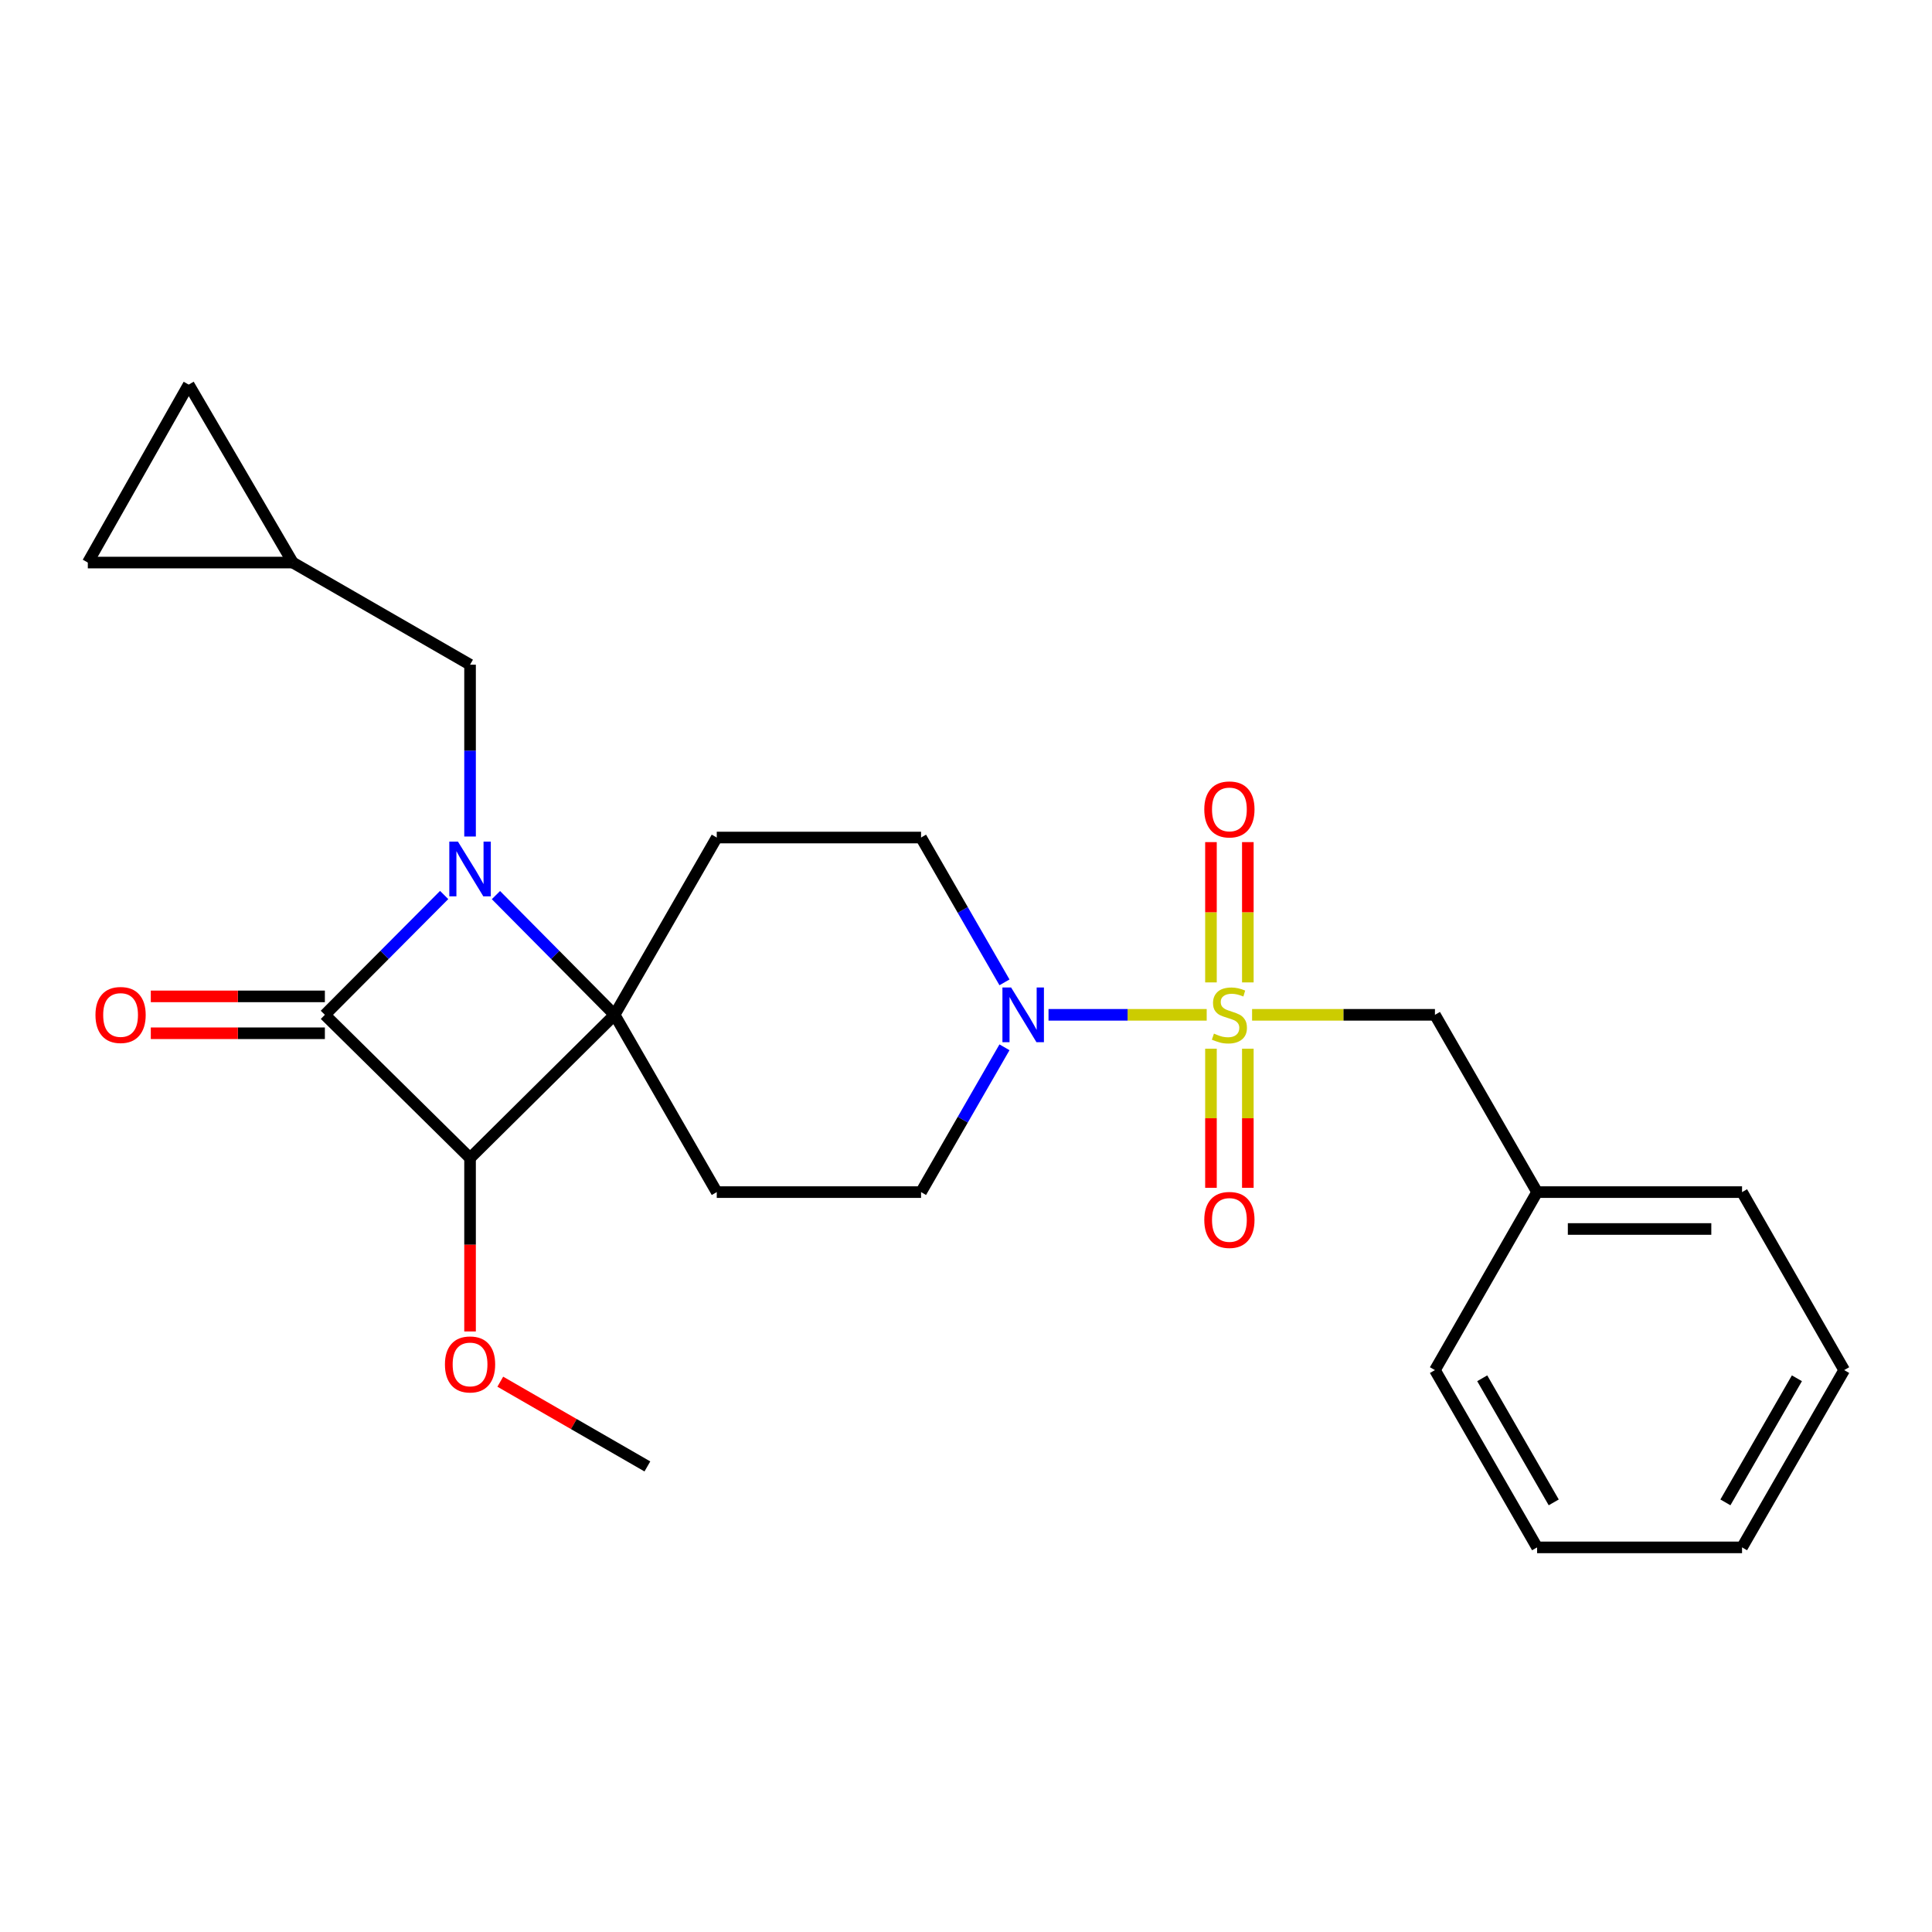<?xml version='1.0' encoding='iso-8859-1'?>
<svg version='1.1' baseProfile='full'
              xmlns='http://www.w3.org/2000/svg'
                      xmlns:rdkit='http://www.rdkit.org/xml'
                      xmlns:xlink='http://www.w3.org/1999/xlink'
                  xml:space='preserve'
width='1000px' height='1000px' viewBox='0 0 1000 1000'>
<!-- END OF HEADER -->
<rect style='opacity:1.0;fill:#FFFFFF;stroke:none' width='1000' height='1000' x='0' y='0'> </rect>
<path class='bond-0' d='M 256.696,463.301 L 287.411,494.286' style='fill:none;fill-rule:evenodd;stroke:#0000FF;stroke-width:6px;stroke-linecap:butt;stroke-linejoin:miter;stroke-opacity:1' />
<path class='bond-0' d='M 287.411,494.286 L 318.127,525.271' style='fill:none;fill-rule:evenodd;stroke:#000000;stroke-width:6px;stroke-linecap:butt;stroke-linejoin:miter;stroke-opacity:1' />
<path class='bond-2' d='M 229.896,463.249 L 199.024,494.26' style='fill:none;fill-rule:evenodd;stroke:#0000FF;stroke-width:6px;stroke-linecap:butt;stroke-linejoin:miter;stroke-opacity:1' />
<path class='bond-2' d='M 199.024,494.26 L 168.153,525.271' style='fill:none;fill-rule:evenodd;stroke:#000000;stroke-width:6px;stroke-linecap:butt;stroke-linejoin:miter;stroke-opacity:1' />
<path class='bond-7' d='M 243.299,432.982 L 243.299,388.514' style='fill:none;fill-rule:evenodd;stroke:#0000FF;stroke-width:6px;stroke-linecap:butt;stroke-linejoin:miter;stroke-opacity:1' />
<path class='bond-7' d='M 243.299,388.514 L 243.299,344.045' style='fill:none;fill-rule:evenodd;stroke:#000000;stroke-width:6px;stroke-linecap:butt;stroke-linejoin:miter;stroke-opacity:1' />
<path class='bond-5' d='M 318.127,525.271 L 370.992,617.035' style='fill:none;fill-rule:evenodd;stroke:#000000;stroke-width:6px;stroke-linecap:butt;stroke-linejoin:miter;stroke-opacity:1' />
<path class='bond-6' d='M 318.127,525.271 L 370.992,433.508' style='fill:none;fill-rule:evenodd;stroke:#000000;stroke-width:6px;stroke-linecap:butt;stroke-linejoin:miter;stroke-opacity:1' />
<path class='bond-25' d='M 318.127,525.271 L 243.299,599.421' style='fill:none;fill-rule:evenodd;stroke:#000000;stroke-width:6px;stroke-linecap:butt;stroke-linejoin:miter;stroke-opacity:1' />
<path class='bond-1' d='M 624.588,525.271 L 583.65,525.271' style='fill:none;fill-rule:evenodd;stroke:#CCCC00;stroke-width:6px;stroke-linecap:butt;stroke-linejoin:miter;stroke-opacity:1' />
<path class='bond-1' d='M 583.65,525.271 L 542.713,525.271' style='fill:none;fill-rule:evenodd;stroke:#0000FF;stroke-width:6px;stroke-linecap:butt;stroke-linejoin:miter;stroke-opacity:1' />
<path class='bond-8' d='M 648.076,525.271 L 695.4,525.271' style='fill:none;fill-rule:evenodd;stroke:#CCCC00;stroke-width:6px;stroke-linecap:butt;stroke-linejoin:miter;stroke-opacity:1' />
<path class='bond-8' d='M 695.4,525.271 L 742.724,525.271' style='fill:none;fill-rule:evenodd;stroke:#000000;stroke-width:6px;stroke-linecap:butt;stroke-linejoin:miter;stroke-opacity:1' />
<path class='bond-9' d='M 645.88,508.491 L 645.88,472.182' style='fill:none;fill-rule:evenodd;stroke:#CCCC00;stroke-width:6px;stroke-linecap:butt;stroke-linejoin:miter;stroke-opacity:1' />
<path class='bond-9' d='M 645.88,472.182 L 645.88,435.873' style='fill:none;fill-rule:evenodd;stroke:#FF0000;stroke-width:6px;stroke-linecap:butt;stroke-linejoin:miter;stroke-opacity:1' />
<path class='bond-9' d='M 626.792,508.491 L 626.792,472.182' style='fill:none;fill-rule:evenodd;stroke:#CCCC00;stroke-width:6px;stroke-linecap:butt;stroke-linejoin:miter;stroke-opacity:1' />
<path class='bond-9' d='M 626.792,472.182 L 626.792,435.873' style='fill:none;fill-rule:evenodd;stroke:#FF0000;stroke-width:6px;stroke-linecap:butt;stroke-linejoin:miter;stroke-opacity:1' />
<path class='bond-10' d='M 626.792,542.803 L 626.792,578.811' style='fill:none;fill-rule:evenodd;stroke:#CCCC00;stroke-width:6px;stroke-linecap:butt;stroke-linejoin:miter;stroke-opacity:1' />
<path class='bond-10' d='M 626.792,578.811 L 626.792,614.818' style='fill:none;fill-rule:evenodd;stroke:#FF0000;stroke-width:6px;stroke-linecap:butt;stroke-linejoin:miter;stroke-opacity:1' />
<path class='bond-10' d='M 645.88,542.803 L 645.88,578.811' style='fill:none;fill-rule:evenodd;stroke:#CCCC00;stroke-width:6px;stroke-linecap:butt;stroke-linejoin:miter;stroke-opacity:1' />
<path class='bond-10' d='M 645.88,578.811 L 645.88,614.818' style='fill:none;fill-rule:evenodd;stroke:#FF0000;stroke-width:6px;stroke-linecap:butt;stroke-linejoin:miter;stroke-opacity:1' />
<path class='bond-3' d='M 168.153,525.271 L 243.299,599.421' style='fill:none;fill-rule:evenodd;stroke:#000000;stroke-width:6px;stroke-linecap:butt;stroke-linejoin:miter;stroke-opacity:1' />
<path class='bond-14' d='M 168.153,515.727 L 123.104,515.727' style='fill:none;fill-rule:evenodd;stroke:#000000;stroke-width:6px;stroke-linecap:butt;stroke-linejoin:miter;stroke-opacity:1' />
<path class='bond-14' d='M 123.104,515.727 L 78.055,515.727' style='fill:none;fill-rule:evenodd;stroke:#FF0000;stroke-width:6px;stroke-linecap:butt;stroke-linejoin:miter;stroke-opacity:1' />
<path class='bond-14' d='M 168.153,534.816 L 123.104,534.816' style='fill:none;fill-rule:evenodd;stroke:#000000;stroke-width:6px;stroke-linecap:butt;stroke-linejoin:miter;stroke-opacity:1' />
<path class='bond-14' d='M 123.104,534.816 L 78.055,534.816' style='fill:none;fill-rule:evenodd;stroke:#FF0000;stroke-width:6px;stroke-linecap:butt;stroke-linejoin:miter;stroke-opacity:1' />
<path class='bond-17' d='M 243.299,599.421 L 243.299,644.29' style='fill:none;fill-rule:evenodd;stroke:#000000;stroke-width:6px;stroke-linecap:butt;stroke-linejoin:miter;stroke-opacity:1' />
<path class='bond-17' d='M 243.299,644.29 L 243.299,689.16' style='fill:none;fill-rule:evenodd;stroke:#FF0000;stroke-width:6px;stroke-linecap:butt;stroke-linejoin:miter;stroke-opacity:1' />
<path class='bond-4' d='M 519.915,508.464 L 498.324,470.986' style='fill:none;fill-rule:evenodd;stroke:#0000FF;stroke-width:6px;stroke-linecap:butt;stroke-linejoin:miter;stroke-opacity:1' />
<path class='bond-4' d='M 498.324,470.986 L 476.733,433.508' style='fill:none;fill-rule:evenodd;stroke:#000000;stroke-width:6px;stroke-linecap:butt;stroke-linejoin:miter;stroke-opacity:1' />
<path class='bond-27' d='M 519.915,542.079 L 498.324,579.557' style='fill:none;fill-rule:evenodd;stroke:#0000FF;stroke-width:6px;stroke-linecap:butt;stroke-linejoin:miter;stroke-opacity:1' />
<path class='bond-27' d='M 498.324,579.557 L 476.733,617.035' style='fill:none;fill-rule:evenodd;stroke:#000000;stroke-width:6px;stroke-linecap:butt;stroke-linejoin:miter;stroke-opacity:1' />
<path class='bond-13' d='M 370.992,617.035 L 476.733,617.035' style='fill:none;fill-rule:evenodd;stroke:#000000;stroke-width:6px;stroke-linecap:butt;stroke-linejoin:miter;stroke-opacity:1' />
<path class='bond-12' d='M 370.992,433.508 L 476.733,433.508' style='fill:none;fill-rule:evenodd;stroke:#000000;stroke-width:6px;stroke-linecap:butt;stroke-linejoin:miter;stroke-opacity:1' />
<path class='bond-11' d='M 243.299,344.045 L 151.535,291.18' style='fill:none;fill-rule:evenodd;stroke:#000000;stroke-width:6px;stroke-linecap:butt;stroke-linejoin:miter;stroke-opacity:1' />
<path class='bond-18' d='M 742.724,525.271 L 795.6,617.035' style='fill:none;fill-rule:evenodd;stroke:#000000;stroke-width:6px;stroke-linecap:butt;stroke-linejoin:miter;stroke-opacity:1' />
<path class='bond-15' d='M 151.535,291.18 L 97.673,199.077' style='fill:none;fill-rule:evenodd;stroke:#000000;stroke-width:6px;stroke-linecap:butt;stroke-linejoin:miter;stroke-opacity:1' />
<path class='bond-16' d='M 151.535,291.18 L 45.455,291.18' style='fill:none;fill-rule:evenodd;stroke:#000000;stroke-width:6px;stroke-linecap:butt;stroke-linejoin:miter;stroke-opacity:1' />
<path class='bond-26' d='M 97.673,199.077 L 45.455,291.18' style='fill:none;fill-rule:evenodd;stroke:#000000;stroke-width:6px;stroke-linecap:butt;stroke-linejoin:miter;stroke-opacity:1' />
<path class='bond-19' d='M 258.947,715.162 L 297.015,737.093' style='fill:none;fill-rule:evenodd;stroke:#FF0000;stroke-width:6px;stroke-linecap:butt;stroke-linejoin:miter;stroke-opacity:1' />
<path class='bond-19' d='M 297.015,737.093 L 335.084,759.024' style='fill:none;fill-rule:evenodd;stroke:#000000;stroke-width:6px;stroke-linecap:butt;stroke-linejoin:miter;stroke-opacity:1' />
<path class='bond-20' d='M 795.6,617.035 L 901.68,617.035' style='fill:none;fill-rule:evenodd;stroke:#000000;stroke-width:6px;stroke-linecap:butt;stroke-linejoin:miter;stroke-opacity:1' />
<path class='bond-20' d='M 811.512,636.124 L 885.768,636.124' style='fill:none;fill-rule:evenodd;stroke:#000000;stroke-width:6px;stroke-linecap:butt;stroke-linejoin:miter;stroke-opacity:1' />
<path class='bond-21' d='M 795.6,617.035 L 742.724,709.16' style='fill:none;fill-rule:evenodd;stroke:#000000;stroke-width:6px;stroke-linecap:butt;stroke-linejoin:miter;stroke-opacity:1' />
<path class='bond-23' d='M 901.68,617.035 L 954.545,709.16' style='fill:none;fill-rule:evenodd;stroke:#000000;stroke-width:6px;stroke-linecap:butt;stroke-linejoin:miter;stroke-opacity:1' />
<path class='bond-22' d='M 742.724,709.16 L 795.6,800.923' style='fill:none;fill-rule:evenodd;stroke:#000000;stroke-width:6px;stroke-linecap:butt;stroke-linejoin:miter;stroke-opacity:1' />
<path class='bond-22' d='M 767.195,713.394 L 804.208,777.629' style='fill:none;fill-rule:evenodd;stroke:#000000;stroke-width:6px;stroke-linecap:butt;stroke-linejoin:miter;stroke-opacity:1' />
<path class='bond-24' d='M 795.6,800.923 L 901.68,800.923' style='fill:none;fill-rule:evenodd;stroke:#000000;stroke-width:6px;stroke-linecap:butt;stroke-linejoin:miter;stroke-opacity:1' />
<path class='bond-28' d='M 954.545,709.16 L 901.68,800.923' style='fill:none;fill-rule:evenodd;stroke:#000000;stroke-width:6px;stroke-linecap:butt;stroke-linejoin:miter;stroke-opacity:1' />
<path class='bond-28' d='M 930.075,713.395 L 893.07,777.63' style='fill:none;fill-rule:evenodd;stroke:#000000;stroke-width:6px;stroke-linecap:butt;stroke-linejoin:miter;stroke-opacity:1' />
<path  class='atom-0' d='M 237.039 435.626
L 246.319 450.626
Q 247.239 452.106, 248.719 454.786
Q 250.199 457.466, 250.279 457.626
L 250.279 435.626
L 254.039 435.626
L 254.039 463.946
L 250.159 463.946
L 240.199 447.546
Q 239.039 445.626, 237.799 443.426
Q 236.599 441.226, 236.239 440.546
L 236.239 463.946
L 232.559 463.946
L 232.559 435.626
L 237.039 435.626
' fill='#0000FF'/>
<path  class='atom-2' d='M 628.336 534.991
Q 628.656 535.111, 629.976 535.671
Q 631.296 536.231, 632.736 536.591
Q 634.216 536.911, 635.656 536.911
Q 638.336 536.911, 639.896 535.631
Q 641.456 534.311, 641.456 532.031
Q 641.456 530.471, 640.656 529.511
Q 639.896 528.551, 638.696 528.031
Q 637.496 527.511, 635.496 526.911
Q 632.976 526.151, 631.456 525.431
Q 629.976 524.711, 628.896 523.191
Q 627.856 521.671, 627.856 519.111
Q 627.856 515.551, 630.256 513.351
Q 632.696 511.151, 637.496 511.151
Q 640.776 511.151, 644.496 512.711
L 643.576 515.791
Q 640.176 514.391, 637.616 514.391
Q 634.856 514.391, 633.336 515.551
Q 631.816 516.671, 631.856 518.631
Q 631.856 520.151, 632.616 521.071
Q 633.416 521.991, 634.536 522.511
Q 635.696 523.031, 637.616 523.631
Q 640.176 524.431, 641.696 525.231
Q 643.216 526.031, 644.296 527.671
Q 645.416 529.271, 645.416 532.031
Q 645.416 535.951, 642.776 538.071
Q 640.176 540.151, 635.816 540.151
Q 633.296 540.151, 631.376 539.591
Q 629.496 539.071, 627.256 538.151
L 628.336 534.991
' fill='#CCCC00'/>
<path  class='atom-5' d='M 523.338 511.111
L 532.618 526.111
Q 533.538 527.591, 535.018 530.271
Q 536.498 532.951, 536.578 533.111
L 536.578 511.111
L 540.338 511.111
L 540.338 539.431
L 536.458 539.431
L 526.498 523.031
Q 525.338 521.111, 524.098 518.911
Q 522.898 516.711, 522.538 516.031
L 522.538 539.431
L 518.858 539.431
L 518.858 511.111
L 523.338 511.111
' fill='#0000FF'/>
<path  class='atom-10' d='M 623.336 418.953
Q 623.336 412.153, 626.696 408.353
Q 630.056 404.553, 636.336 404.553
Q 642.616 404.553, 645.976 408.353
Q 649.336 412.153, 649.336 418.953
Q 649.336 425.833, 645.936 429.753
Q 642.536 433.633, 636.336 433.633
Q 630.096 433.633, 626.696 429.753
Q 623.336 425.873, 623.336 418.953
M 636.336 430.433
Q 640.656 430.433, 642.976 427.553
Q 645.336 424.633, 645.336 418.953
Q 645.336 413.393, 642.976 410.593
Q 640.656 407.753, 636.336 407.753
Q 632.016 407.753, 629.656 410.553
Q 627.336 413.353, 627.336 418.953
Q 627.336 424.673, 629.656 427.553
Q 632.016 430.433, 636.336 430.433
' fill='#FF0000'/>
<path  class='atom-11' d='M 623.336 631.432
Q 623.336 624.632, 626.696 620.832
Q 630.056 617.032, 636.336 617.032
Q 642.616 617.032, 645.976 620.832
Q 649.336 624.632, 649.336 631.432
Q 649.336 638.312, 645.936 642.232
Q 642.536 646.112, 636.336 646.112
Q 630.096 646.112, 626.696 642.232
Q 623.336 638.352, 623.336 631.432
M 636.336 642.912
Q 640.656 642.912, 642.976 640.032
Q 645.336 637.112, 645.336 631.432
Q 645.336 625.872, 642.976 623.072
Q 640.656 620.232, 636.336 620.232
Q 632.016 620.232, 629.656 623.032
Q 627.336 625.832, 627.336 631.432
Q 627.336 637.152, 629.656 640.032
Q 632.016 642.912, 636.336 642.912
' fill='#FF0000'/>
<path  class='atom-15' d='M 49.412 525.351
Q 49.412 518.551, 52.772 514.751
Q 56.132 510.951, 62.412 510.951
Q 68.692 510.951, 72.052 514.751
Q 75.412 518.551, 75.412 525.351
Q 75.412 532.231, 72.012 536.151
Q 68.612 540.031, 62.412 540.031
Q 56.172 540.031, 52.772 536.151
Q 49.412 532.271, 49.412 525.351
M 62.412 536.831
Q 66.732 536.831, 69.052 533.951
Q 71.412 531.031, 71.412 525.351
Q 71.412 519.791, 69.052 516.991
Q 66.732 514.151, 62.412 514.151
Q 58.092 514.151, 55.732 516.951
Q 53.412 519.751, 53.412 525.351
Q 53.412 531.071, 55.732 533.951
Q 58.092 536.831, 62.412 536.831
' fill='#FF0000'/>
<path  class='atom-18' d='M 230.299 706.228
Q 230.299 699.428, 233.659 695.628
Q 237.019 691.828, 243.299 691.828
Q 249.579 691.828, 252.939 695.628
Q 256.299 699.428, 256.299 706.228
Q 256.299 713.108, 252.899 717.028
Q 249.499 720.908, 243.299 720.908
Q 237.059 720.908, 233.659 717.028
Q 230.299 713.148, 230.299 706.228
M 243.299 717.708
Q 247.619 717.708, 249.939 714.828
Q 252.299 711.908, 252.299 706.228
Q 252.299 700.668, 249.939 697.868
Q 247.619 695.028, 243.299 695.028
Q 238.979 695.028, 236.619 697.828
Q 234.299 700.628, 234.299 706.228
Q 234.299 711.948, 236.619 714.828
Q 238.979 717.708, 243.299 717.708
' fill='#FF0000'/>
</svg>
